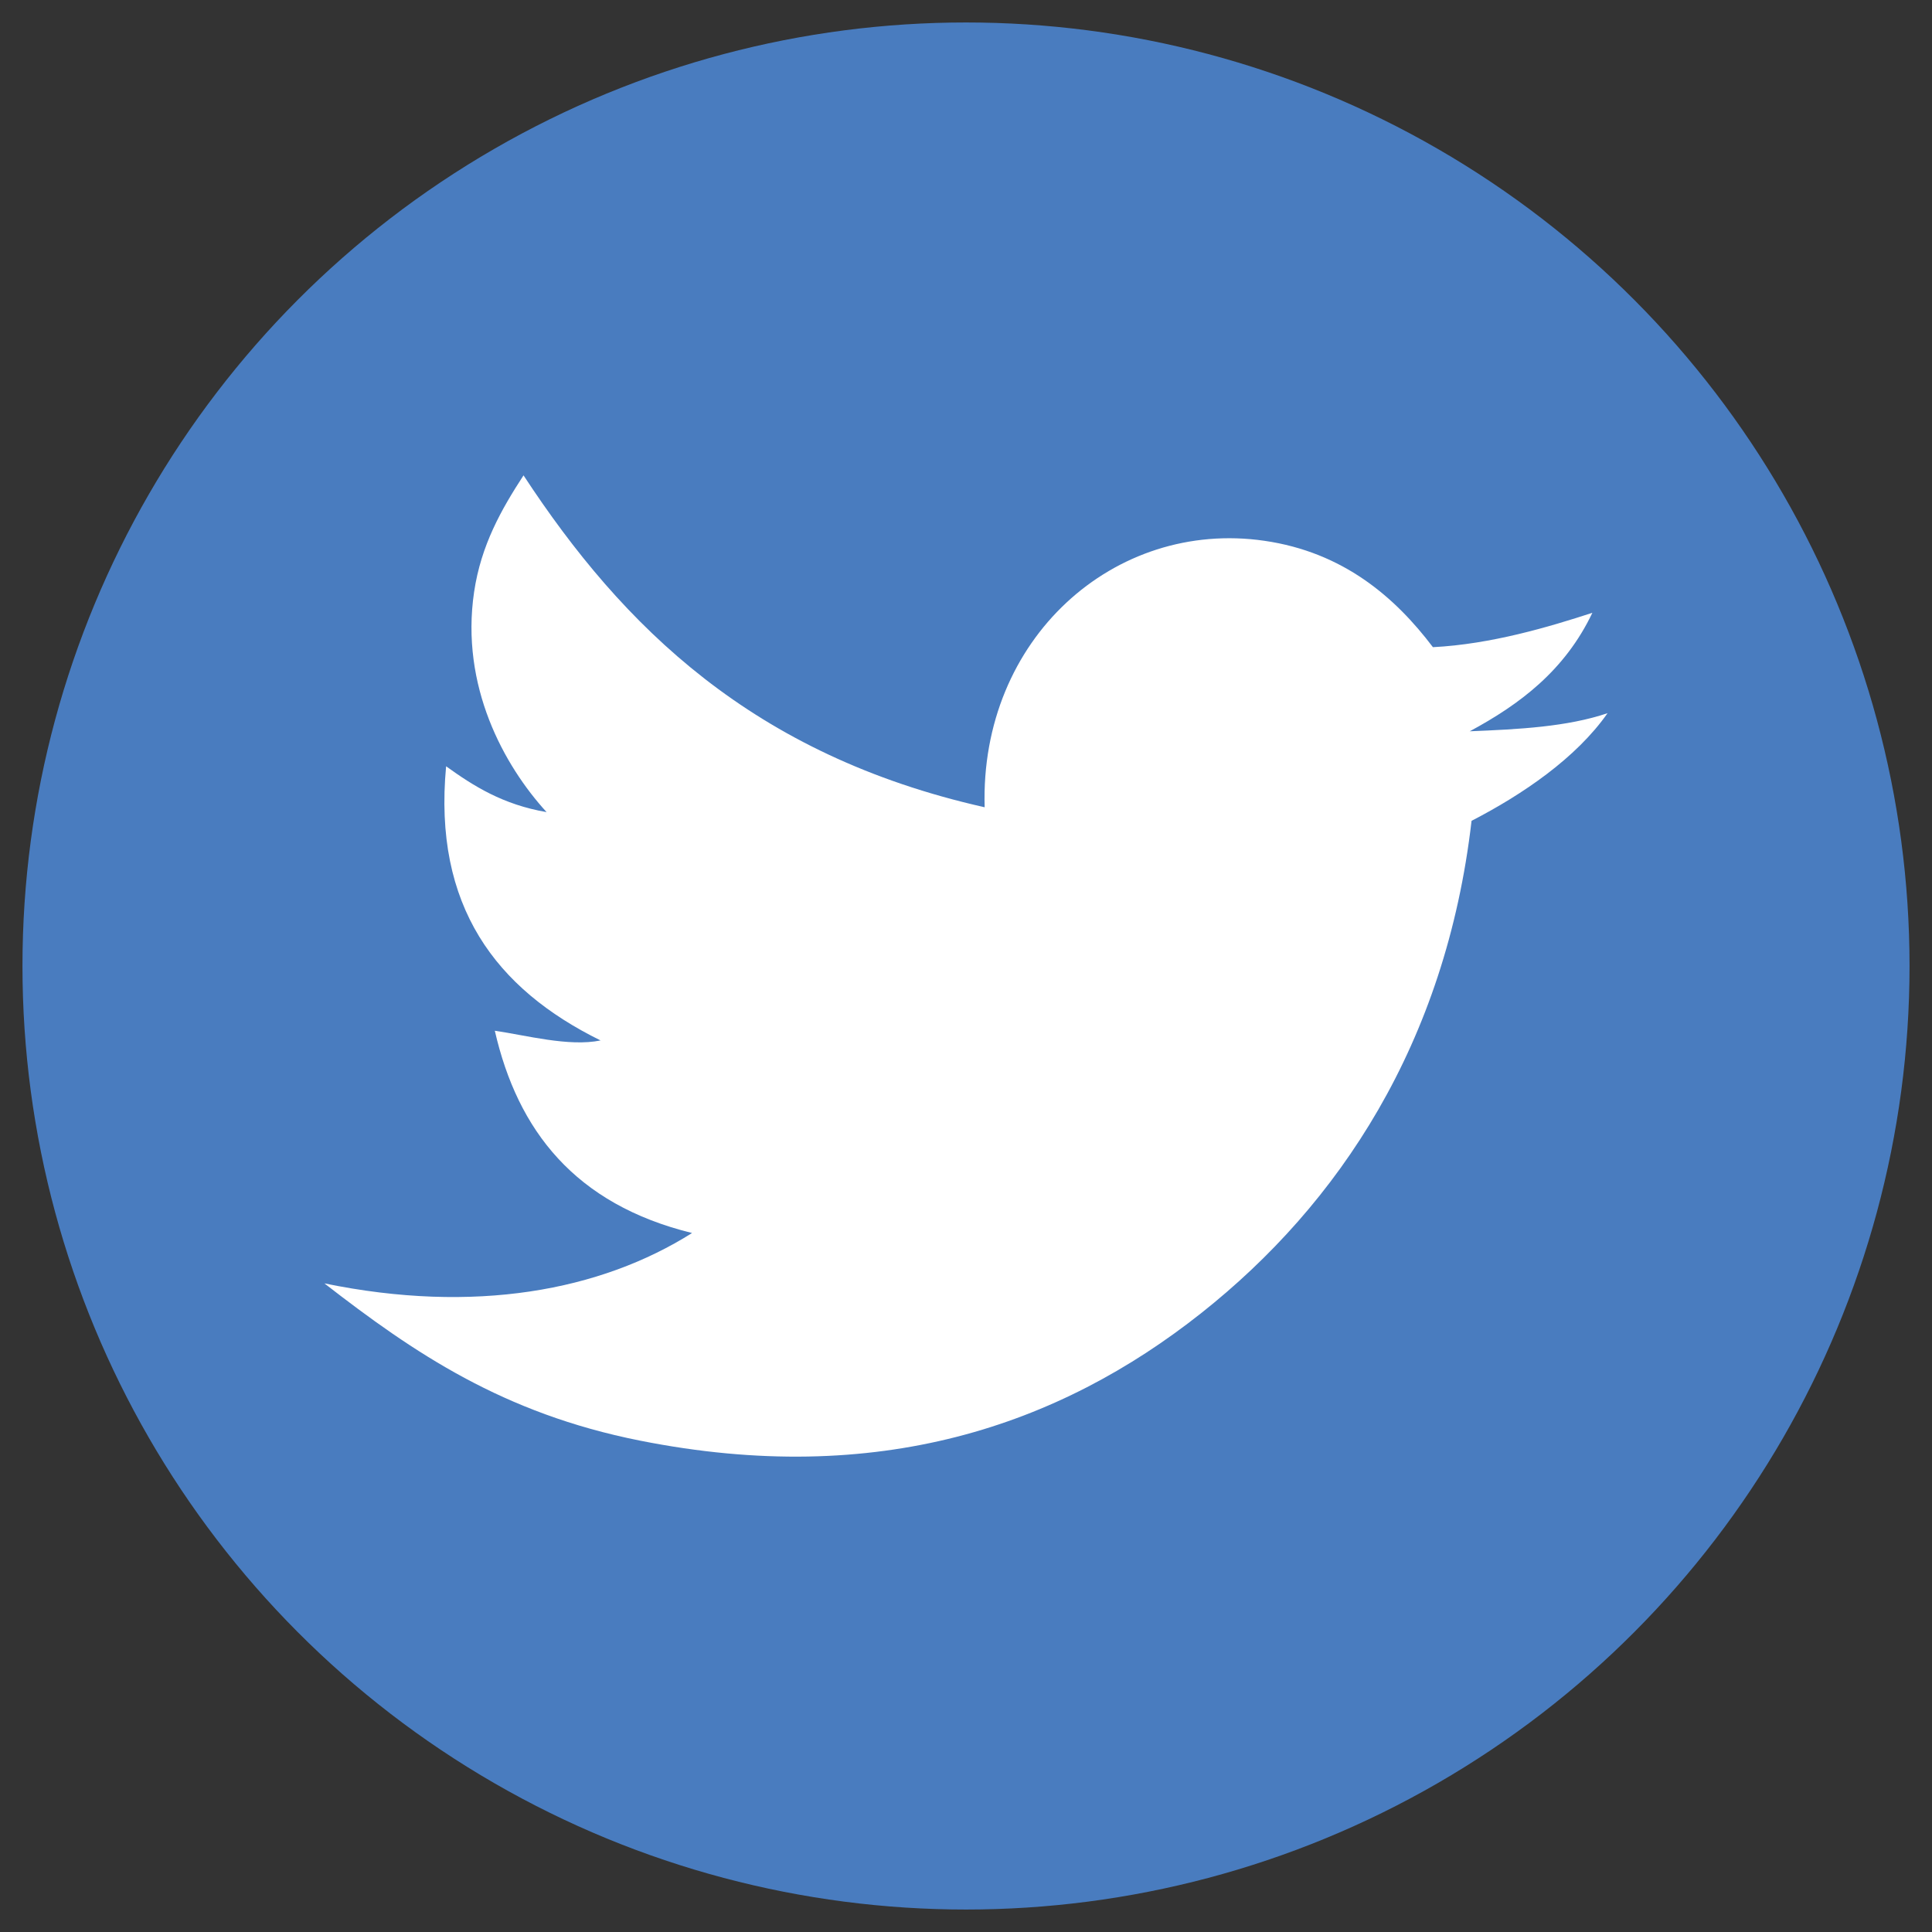 <?xml version="1.0" encoding="utf-8"?>
<!-- Generator: Adobe Illustrator 15.0.0, SVG Export Plug-In . SVG Version: 6.00 Build 0)  -->
<!DOCTYPE svg PUBLIC "-//W3C//DTD SVG 1.1//EN" "http://www.w3.org/Graphics/SVG/1.1/DTD/svg11.dtd">
<svg version="1.1" id="שכבה_1" xmlns="http://www.w3.org/2000/svg" xmlns:xlink="http://www.w3.org/1999/xlink" x="0px" y="0px"
	 width="43px" height="43px" viewBox="0 0 43 43" enable-background="new 0 0 43 43" xml:space="preserve">
<rect x="0" y="0" width="43" height="43" fill="#333333" stroke="none"/>
<g>
	<circle fill="#497CBF" cx="21.5" cy="21.5" r="21"/>
	<path fill-rule="evenodd" clip-rule="evenodd" fill="#FFFFFF" d="M35.779,15.873c-0.698,0.998-1.891,1.81-3.027,2.396
		c-0.574,4.957-2.955,8.533-6.016,10.956c-3.168,2.508-7.195,3.894-12.495,2.838c-3.046-0.606-5.022-1.948-7.021-3.499
		c3.339,0.687,6.142,0.166,8.183-1.121c-2.609-0.641-3.882-2.284-4.39-4.502c0.691,0.1,1.649,0.361,2.354,0.216
		c-2.331-1.147-3.73-2.99-3.438-6.102c0.611,0.44,1.261,0.852,2.236,1.02c-0.948-1.037-1.923-2.806-1.613-4.9
		c0.155-1.045,0.609-1.84,1.1-2.595c2.21,3.371,5.105,6.227,10.263,7.387c-0.109-3.75,2.885-6.415,6.225-5.931
		c1.756,0.254,2.91,1.255,3.752,2.368c1.294-0.066,2.577-0.449,3.549-0.765c-0.613,1.286-1.615,2.037-2.729,2.637
		C33.803,16.232,34.881,16.177,35.779,15.873z"/>
</g>
</svg>
